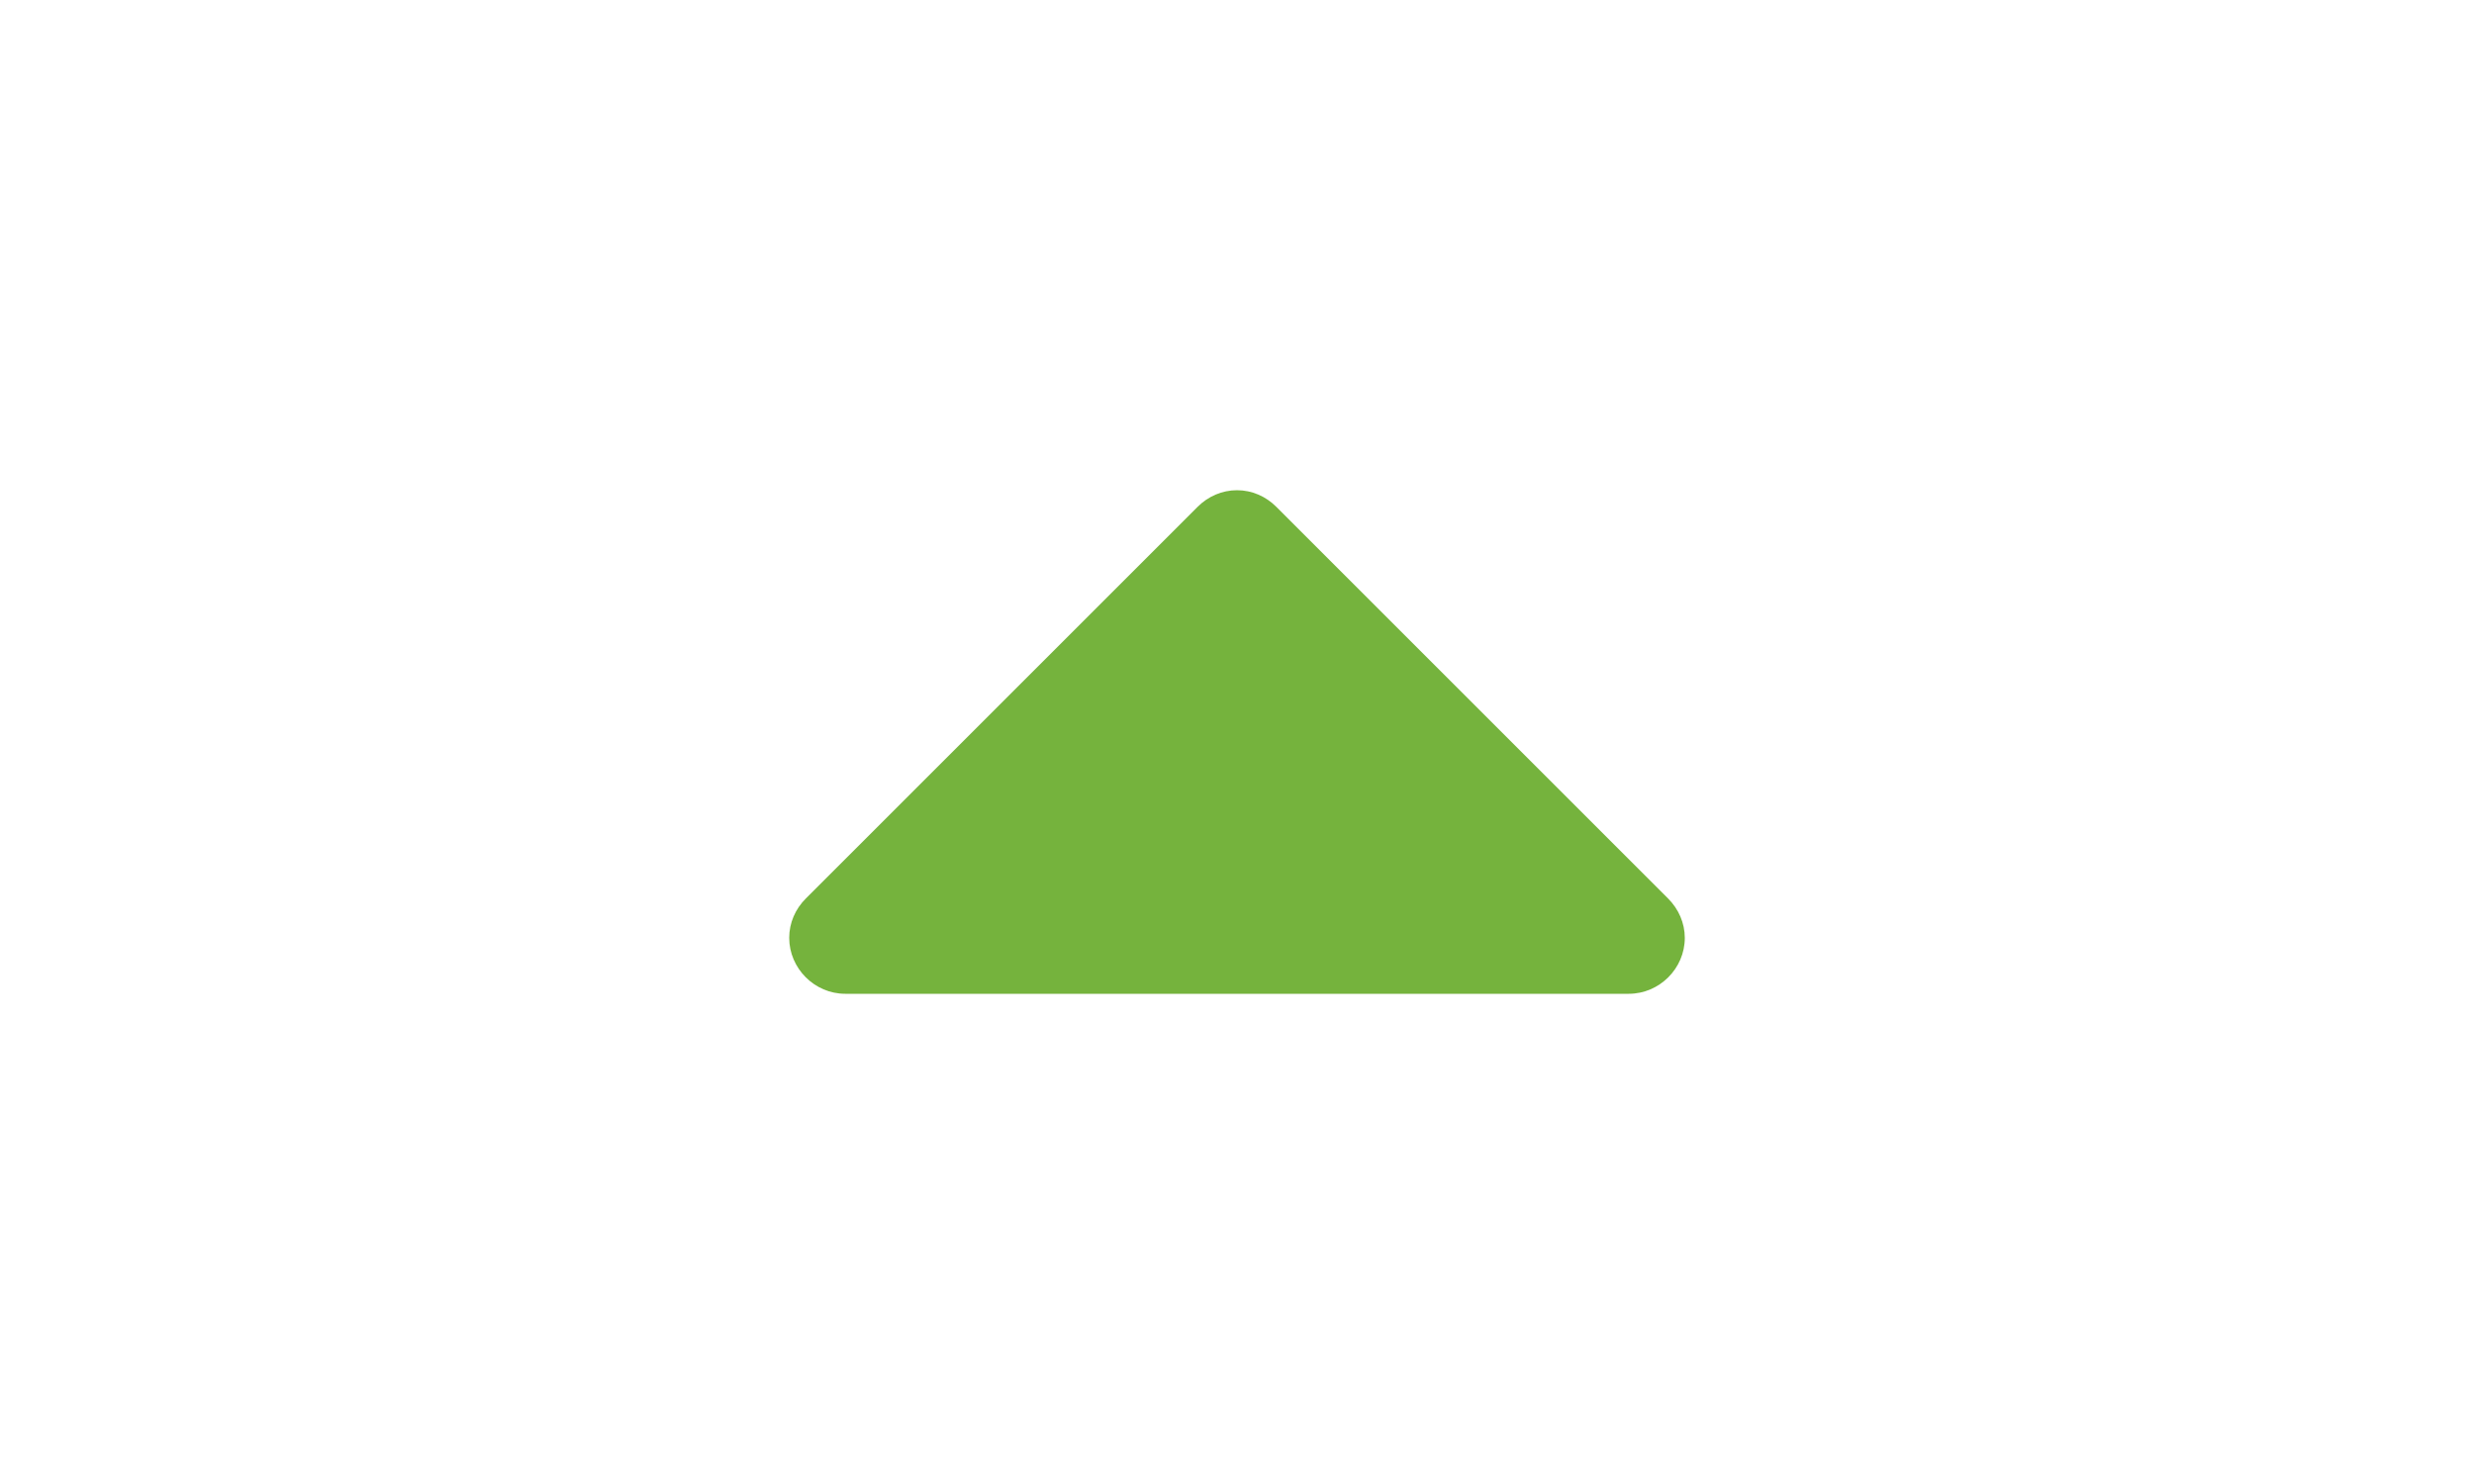 <?xml version="1.0" encoding="utf-8"?>
<!-- Generator: Adobe Illustrator 16.2.0, SVG Export Plug-In . SVG Version: 6.00 Build 0)  -->
<!DOCTYPE svg PUBLIC "-//W3C//DTD SVG 1.1//EN" "http://www.w3.org/Graphics/SVG/1.1/DTD/svg11.dtd">
<svg version="1.1" id="icon" xmlns="http://www.w3.org/2000/svg" xmlns:xlink="http://www.w3.org/1999/xlink" x="0px" y="0px"
	 width="30px" height="18px" viewBox="0 0 30 18" enable-background="new 0 0 30 18" xml:space="preserve">
<g>
	<path fill="#75B33D" d="M19.751,12.054h-9.502c-0.371,0-0.679-0.308-0.679-0.679c0-0.18,0.074-0.35,0.202-0.477
		l4.751-4.751C14.65,6.02,14.82,5.946,15,5.946s0.35,0.074,0.477,0.202l4.751,4.751
		c0.127,0.127,0.202,0.297,0.202,0.477C20.43,11.747,20.122,12.054,19.751,12.054z"/>
</g>
</svg>
